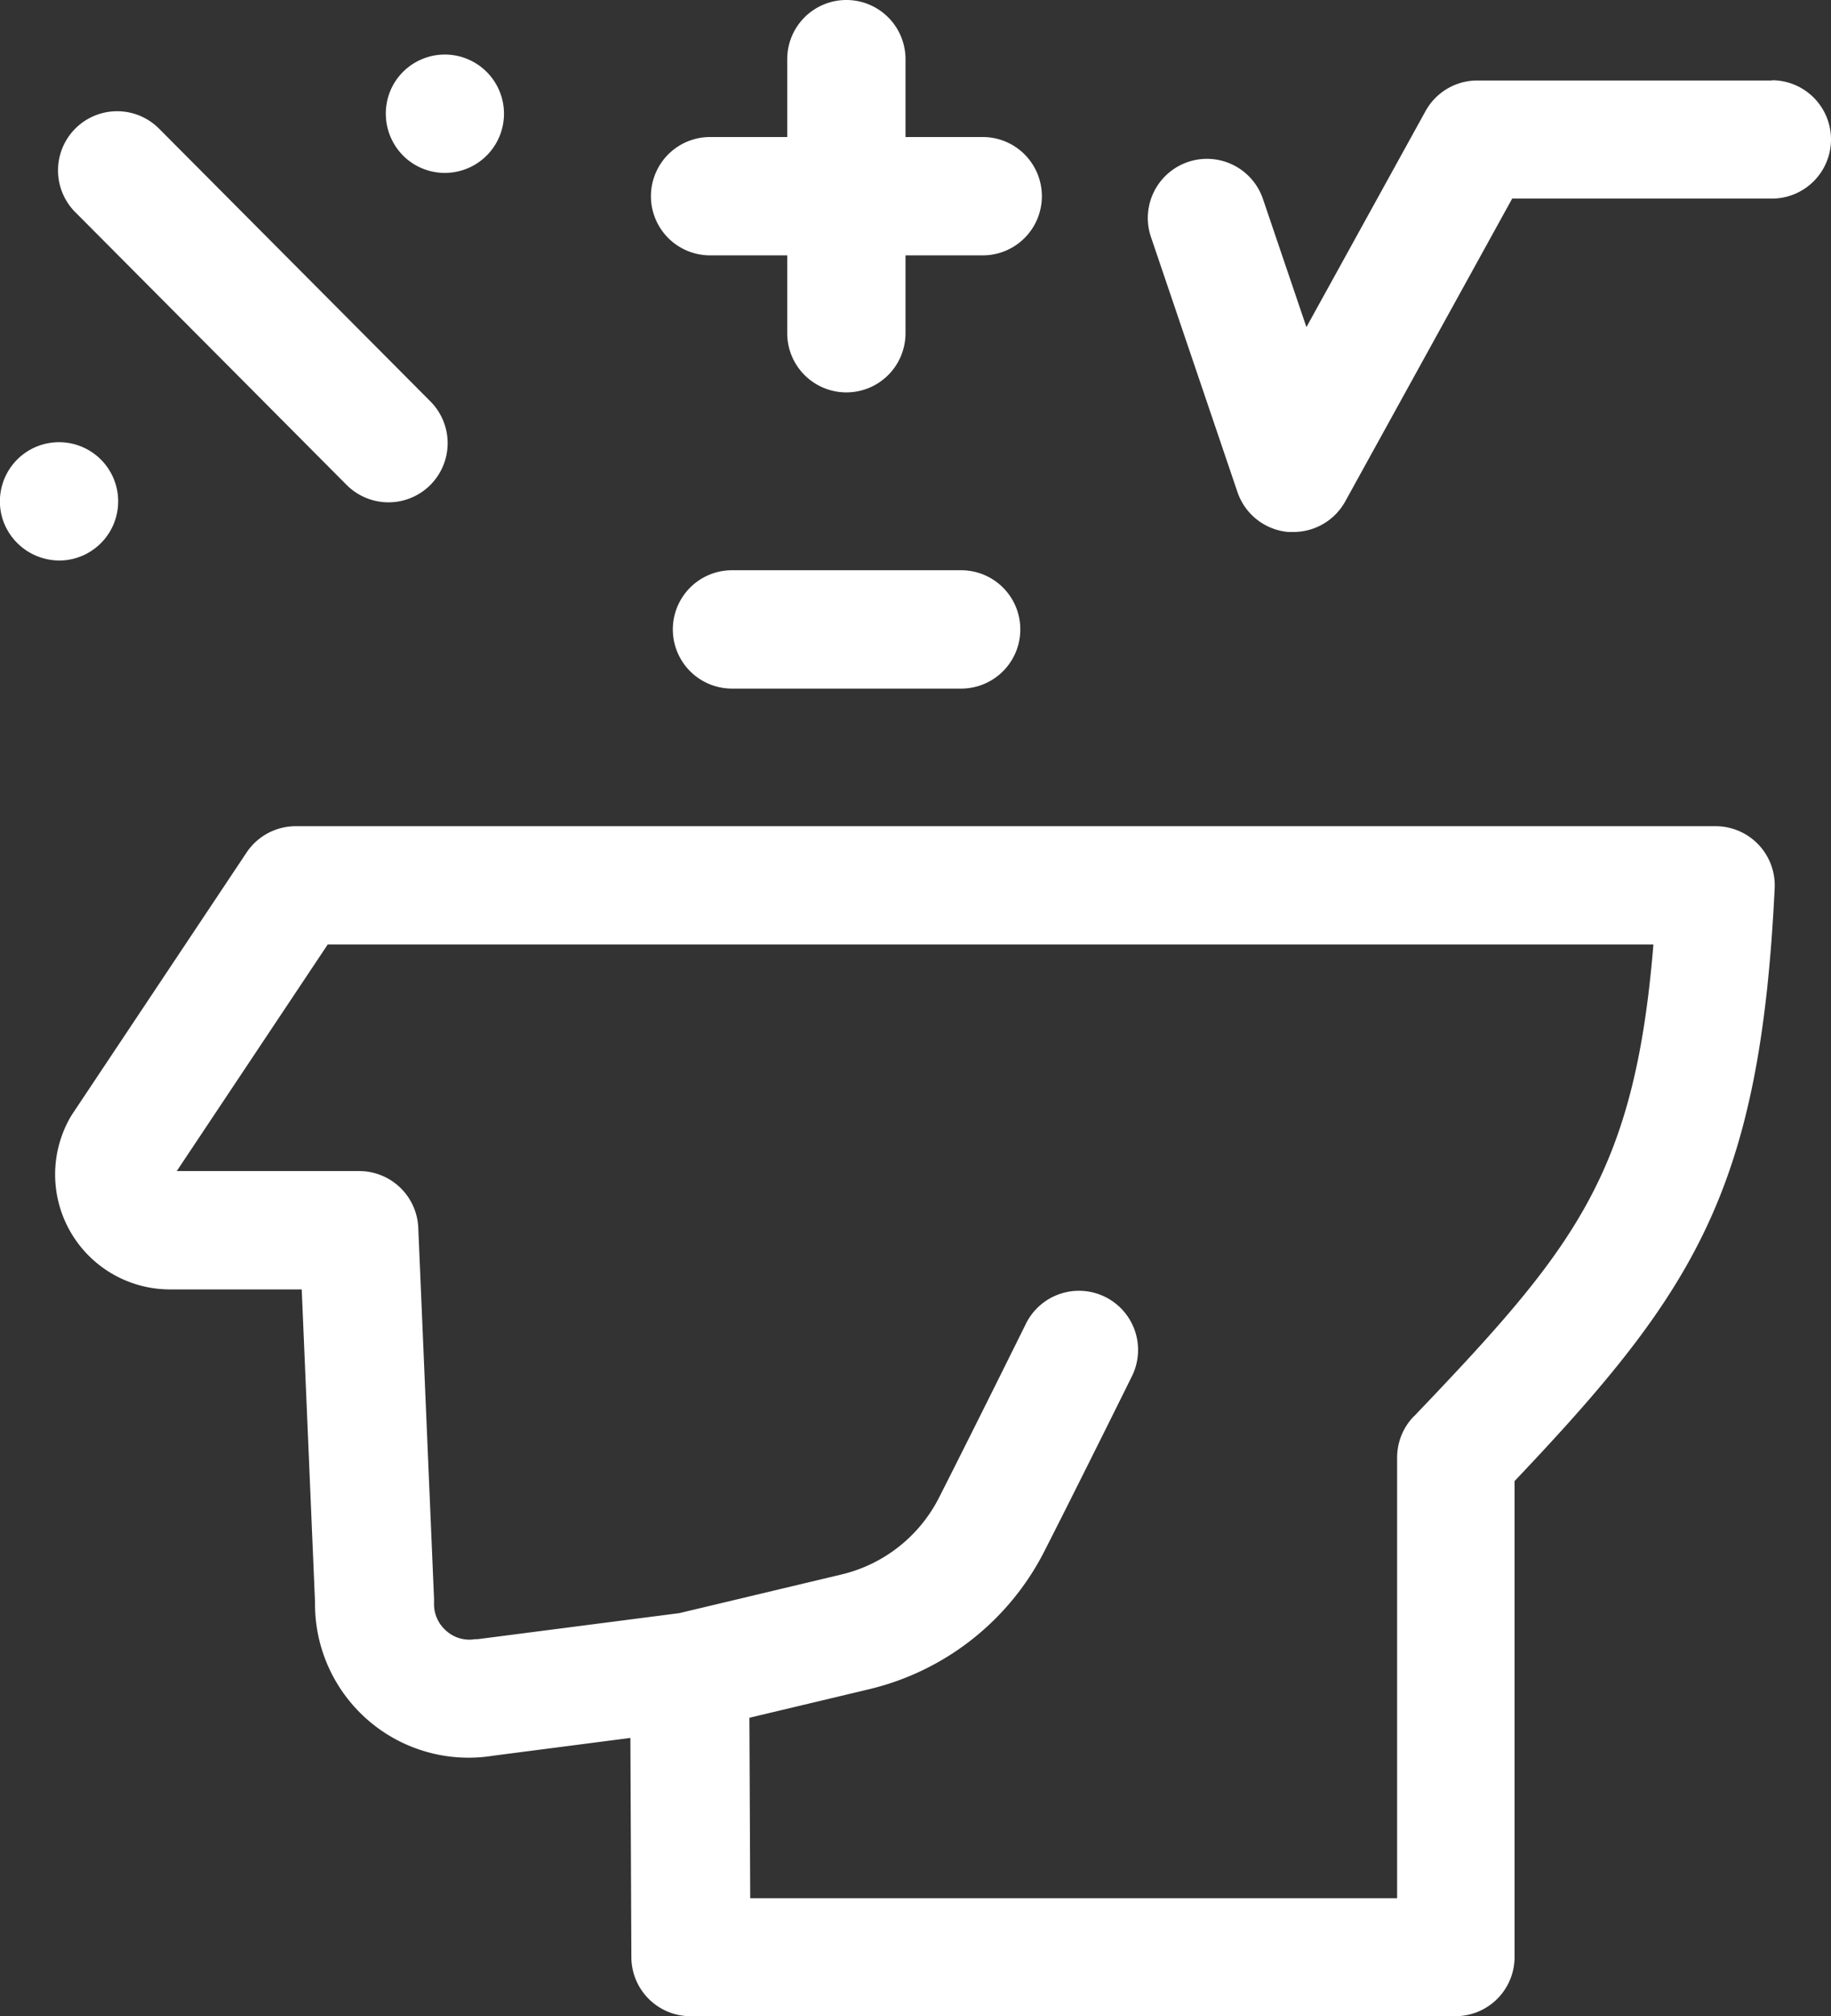 <svg xmlns="http://www.w3.org/2000/svg" width="22.168" height="24.396" viewBox="0 0 22.168 24.396"><rect x="0" y="0" width="22.168" height="24.396" fill="#333333" stroke="none"/><defs><style>.a{fill:#fff;}</style></defs><g transform="translate(-23.345)"><path class="a" d="M57.476,209.441H40.28a.716.716,0,0,0-.6.319l-2.107,3.161-.025.04a1.391,1.391,0,0,0,1.2,2.085h1.6l.161,3.785a1.859,1.859,0,0,0,2.158,1.857l1.66-.215.012,2.654a.716.716,0,0,0,.716.713h9.261a.716.716,0,0,0,.716-.716v-5.759c2.183-2.3,2.973-3.524,3.149-7.174a.716.716,0,0,0-.715-.75Zm-3.666,7.143a.716.716,0,0,0-.2.5v5.329H45.778l-.01-2.184,1.448-.345a3.219,3.219,0,0,0,2.126-1.675c.463-.91,1.051-2.1,1.057-2.112a.716.716,0,1,0-1.284-.634c-.006.012-.591,1.195-1.05,2.1a1.789,1.789,0,0,1-1.181.932l-1.965.468-2.44.315-.031,0a.418.418,0,0,1-.349-.1.426.426,0,0,1-.149-.338c0-.016,0-.032,0-.048l-.191-4.492a.716.716,0,0,0-.715-.686H38.835l1.828-2.742h16.05c-.229,2.789-.956,3.678-2.9,5.711Z" transform="translate(-13.35 -199.444)"/><path class="a" d="M41.647,32.837a.716.716,0,1,0,1.015-1.01l-3.273-3.288a.716.716,0,1,0-1.015,1.01Z" transform="translate(-14.112 -26.976)"/><path class="a" d="M121.462,15.117a.716.716,0,1,0-.178-.891A.721.721,0,0,0,121.462,15.117Z" transform="translate(-93.185 -13.187)"/><path class="a" d="M24.131,113.572a.716.716,0,1,0-.755-.5A.723.723,0,0,0,24.131,113.572Z" transform="translate(0 -106.793)"/><path class="a" d="M189.17,3.09h.934v.942a.716.716,0,0,0,1.432,0V3.09h.935a.716.716,0,1,0,0-1.432h-.935V.716a.716.716,0,0,0-1.432,0v.942h-.934a.716.716,0,1,0,0,1.432Z" transform="translate(-157.228 0)"/><path class="a" d="M321.981,20.5h-3.566a.716.716,0,0,0-.627.37l-1.442,2.614-.529-1.558a.716.716,0,0,0-1.356.46l1.05,3.094a.716.716,0,0,0,.615.483l.063,0a.716.716,0,0,0,.627-.37l2.021-3.664h3.144a.716.716,0,0,0,0-1.432Z" transform="translate(-277.184 -19.526)"/><path class="a" d="M194.725,144.559a.716.716,0,0,0,0,1.432H197.5a.716.716,0,1,0,0-1.432Z" transform="translate(-162.518 -137.659)"/></g></svg>